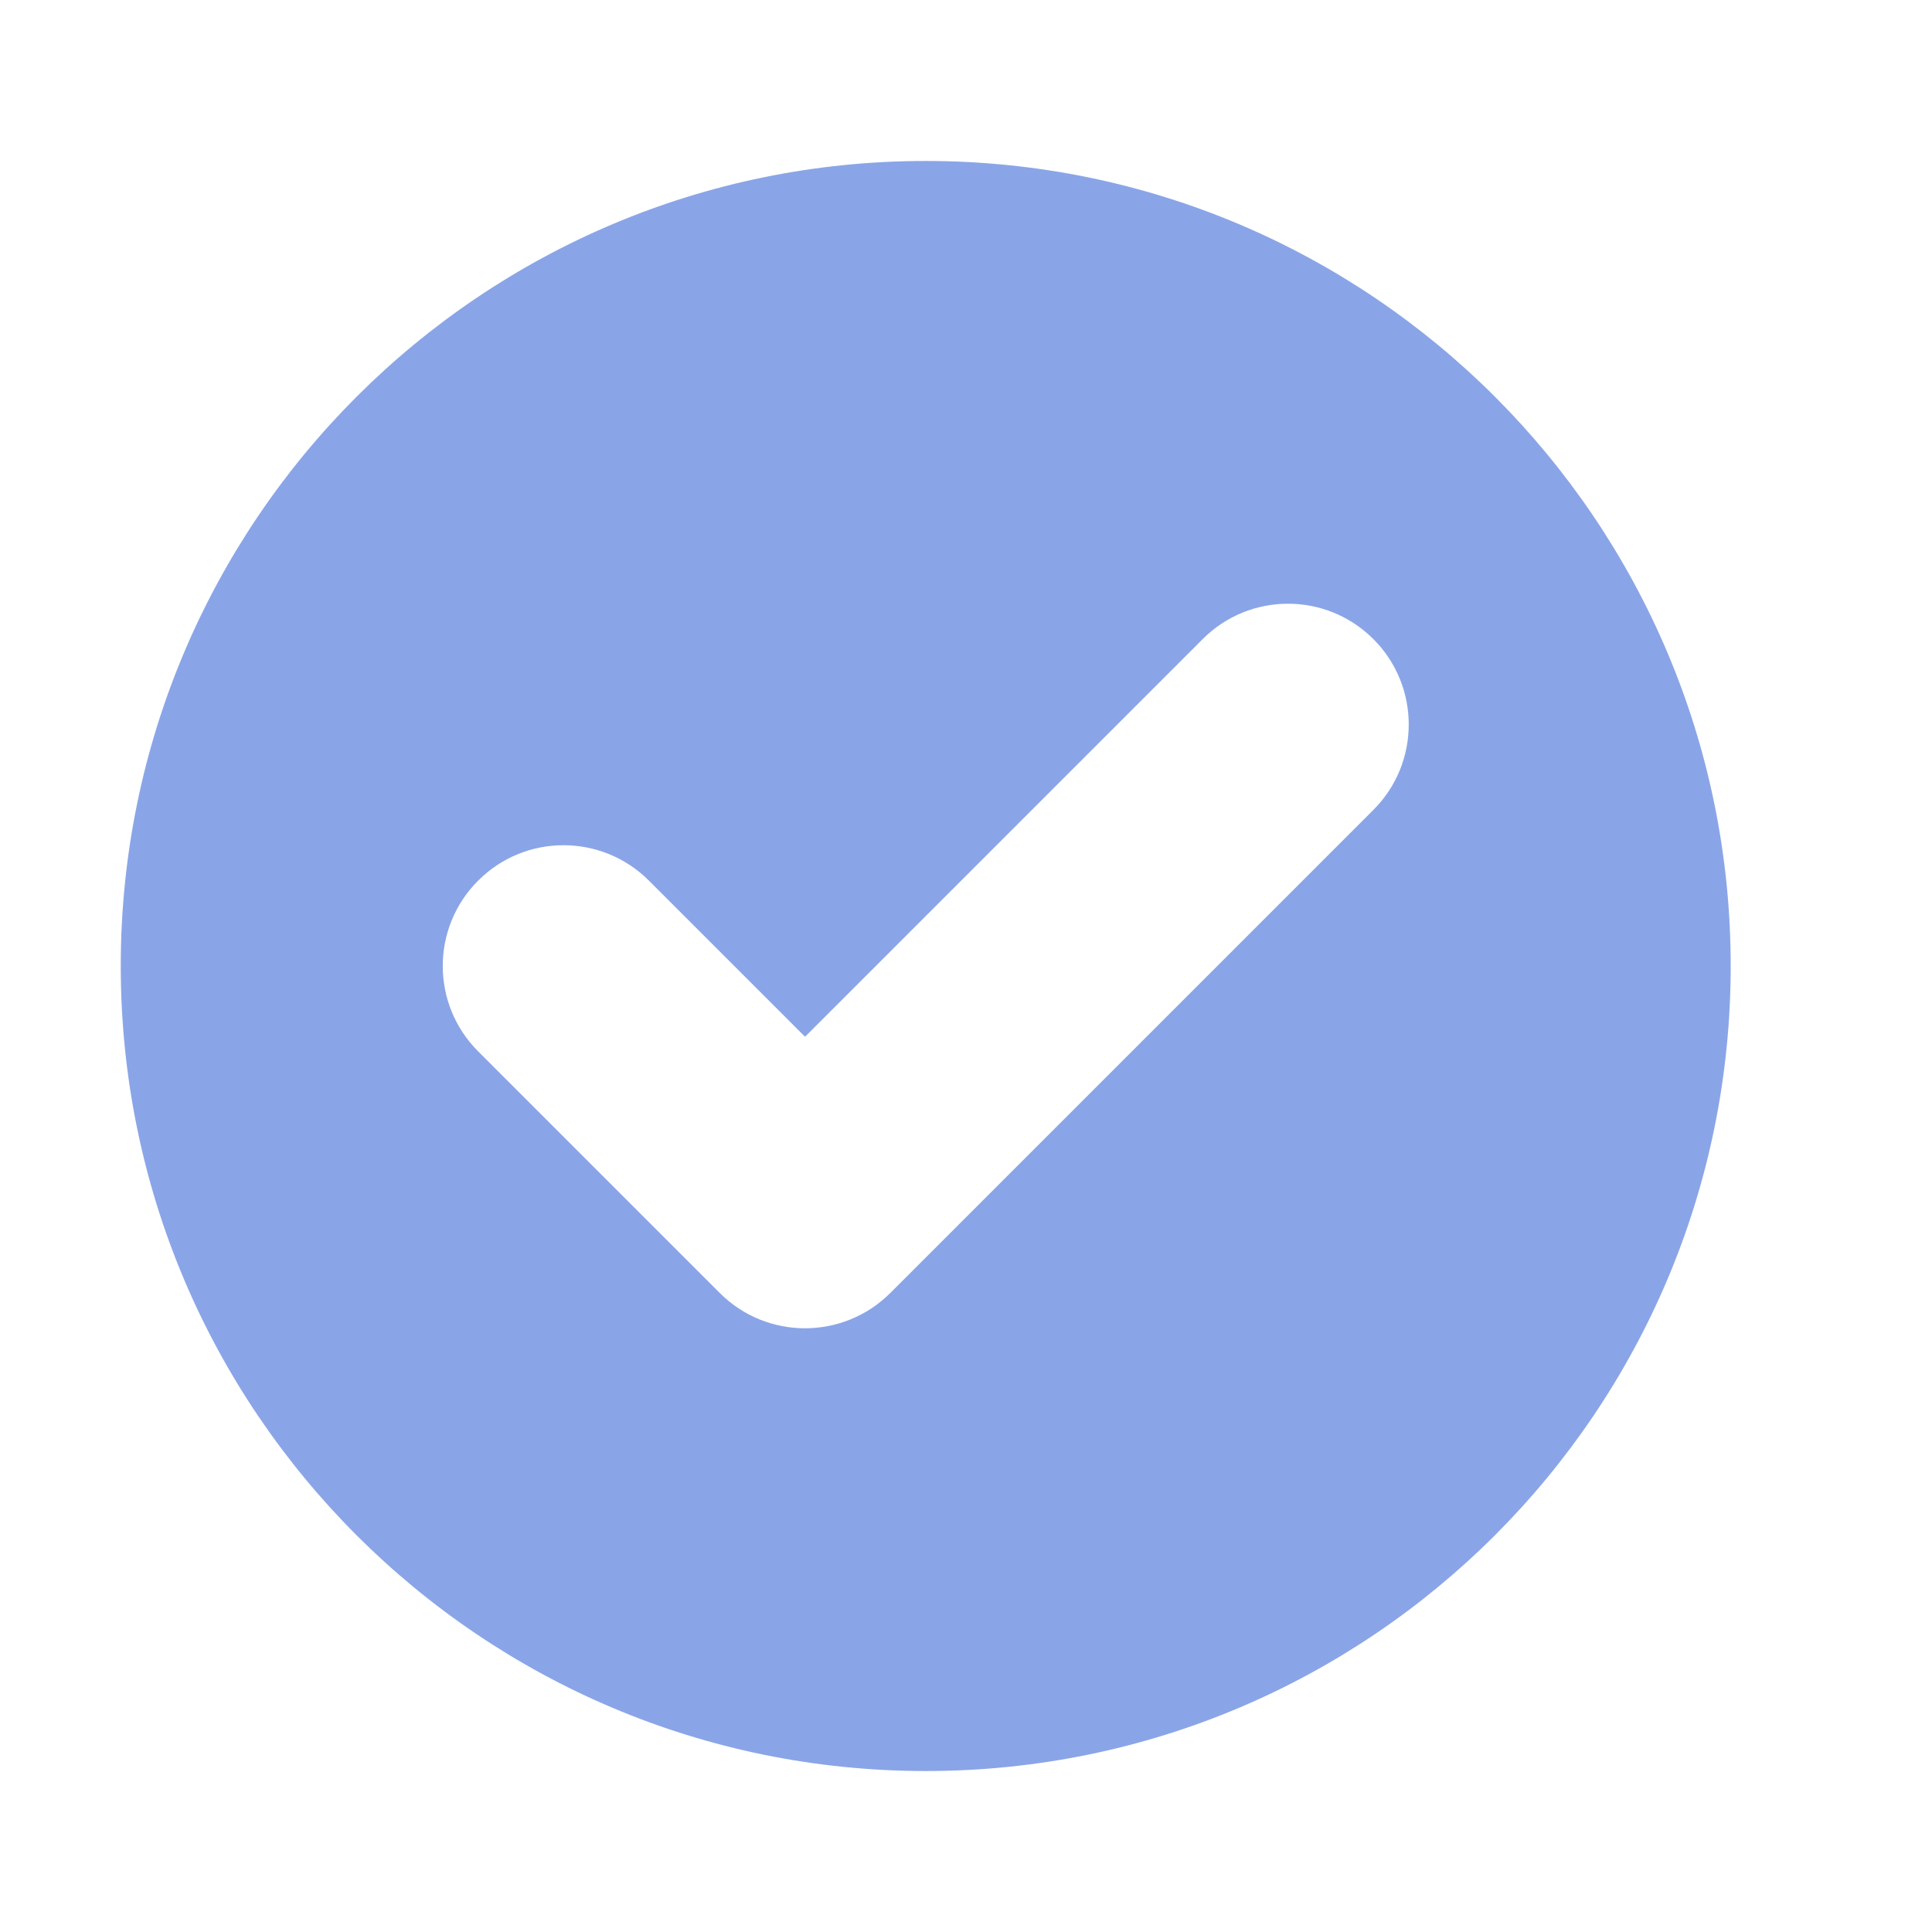 <svg width="16" height="16" viewBox="0 0 16 16" fill="none" xmlns="http://www.w3.org/2000/svg">
<path fill-rule="evenodd" clip-rule="evenodd" d="M7.667 14.667C11.349 14.667 14.333 11.682 14.333 8C14.333 4.318 11.349 1.333 7.667 1.333C3.985 1.333 1 4.318 1 8C1 11.682 3.985 14.667 7.667 14.667ZM11.374 6.707C11.764 6.317 11.764 5.683 11.374 5.293C10.983 4.902 10.35 4.902 9.96 5.293L6.667 8.586L5.374 7.293C4.983 6.902 4.35 6.902 3.96 7.293C3.569 7.683 3.569 8.317 3.96 8.707L5.96 10.707C6.35 11.098 6.983 11.098 7.374 10.707L11.374 6.707Z" fill="#6387DE" fill-opacity="0.75"/>
</svg>
